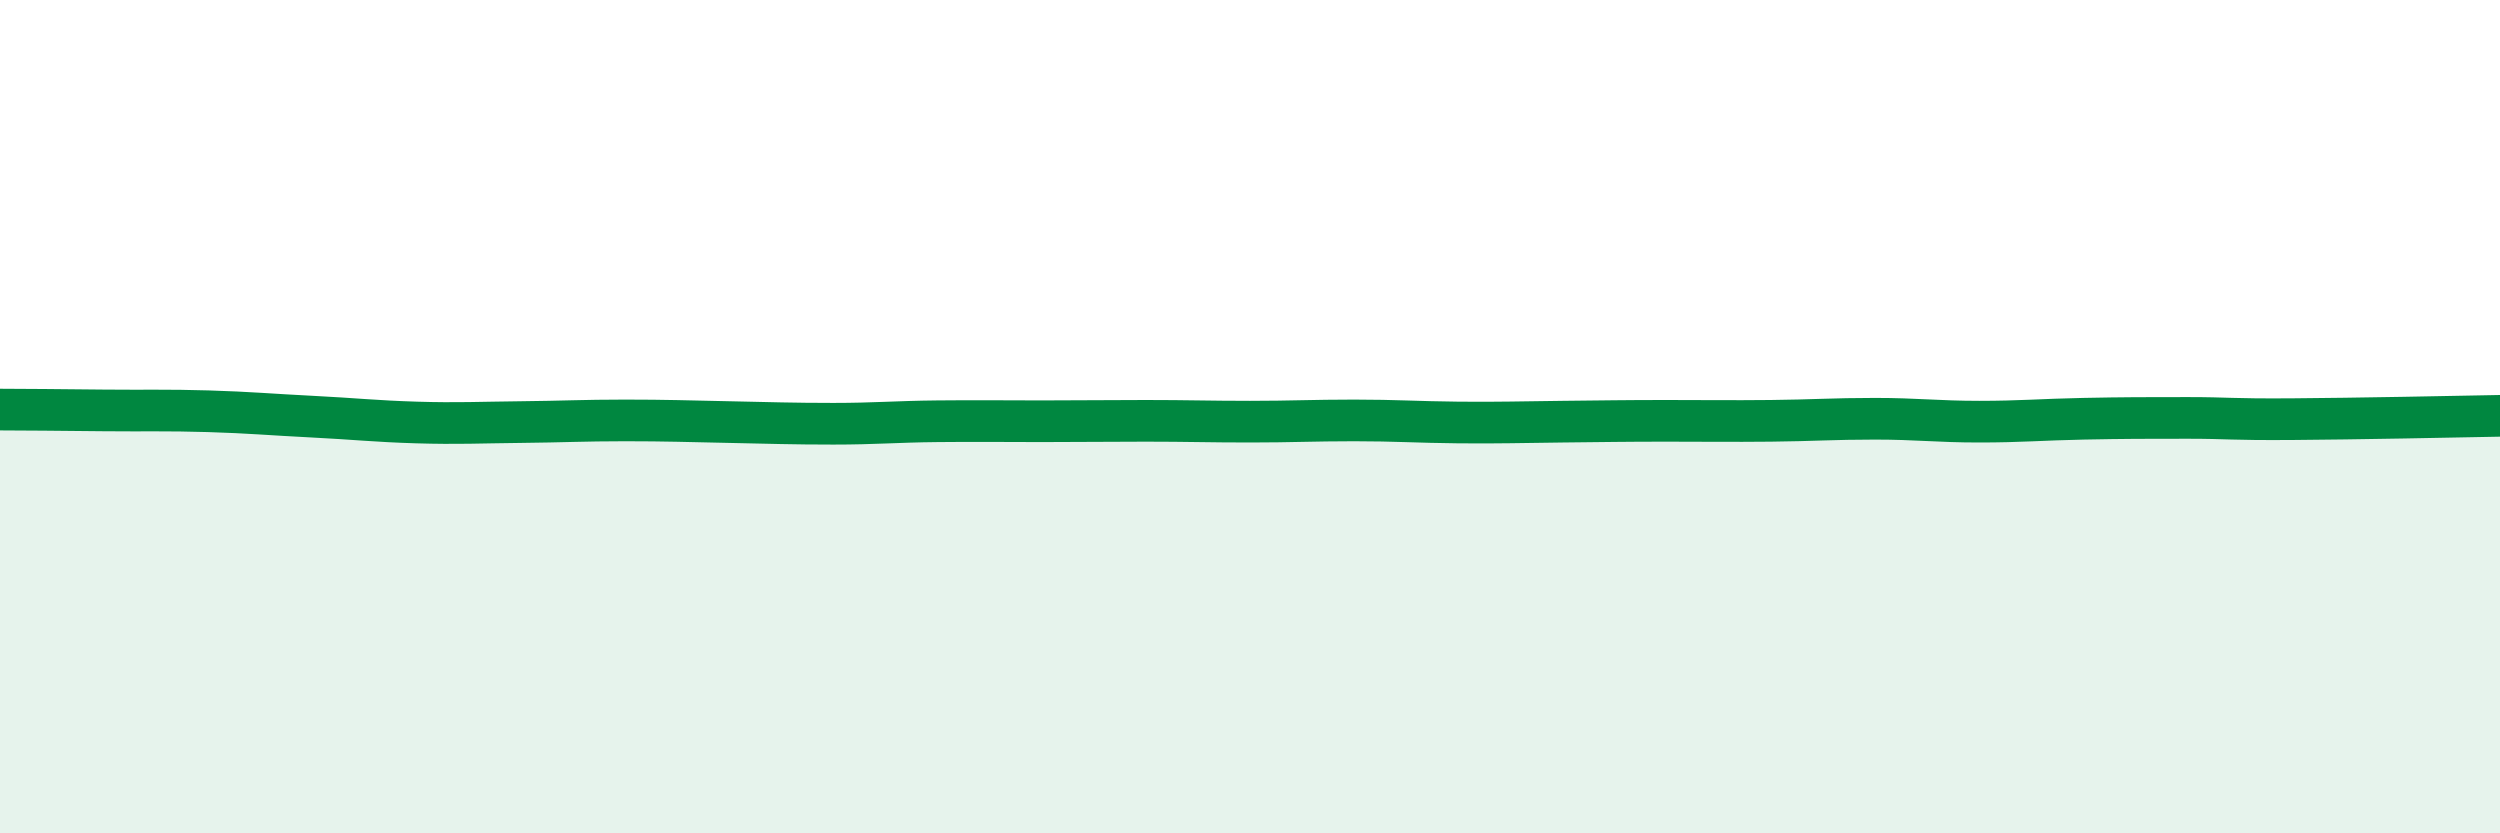 
    <svg width="60" height="20" viewBox="0 0 60 20" xmlns="http://www.w3.org/2000/svg">
      <path
        d="M 0,9.83 C 0.5,9.83 1.5,9.84 2.5,9.85 C 3.5,9.86 4,9.84 5,9.87 C 6,9.9 6.5,9.95 7.5,10 C 8.5,10.05 9,10.11 10,10.14 C 11,10.17 11.5,10.14 12.5,10.13 C 13.5,10.12 14,10.09 15,10.09 C 16,10.09 16.5,10.11 17.5,10.13 C 18.5,10.15 19,10.17 20,10.17 C 21,10.17 21.5,10.12 22.5,10.11 C 23.5,10.1 24,10.11 25,10.11 C 26,10.11 26.5,10.1 27.5,10.1 C 28.5,10.1 29,10.12 30,10.12 C 31,10.12 31.5,10.09 32.5,10.09 C 33.5,10.09 34,10.13 35,10.14 C 36,10.15 36.5,10.13 37.5,10.12 C 38.5,10.11 39,10.1 40,10.1 C 41,10.1 41.5,10.11 42.5,10.1 C 43.5,10.09 44,10.05 45,10.05 C 46,10.05 46.5,10.12 47.5,10.12 C 48.5,10.12 49,10.07 50,10.05 C 51,10.03 51.5,10.03 52.5,10.03 C 53.5,10.03 53.5,10.07 55,10.06 C 56.5,10.05 59,10 60,9.98L60 20L0 20Z"
        fill="#008740"
        opacity="0.1"
        stroke-linecap="round"
        stroke-linejoin="round"
      />
      <path
        d="M 0,9.83 C 0.5,9.83 1.5,9.84 2.5,9.85 C 3.5,9.86 4,9.84 5,9.87 C 6,9.9 6.5,9.95 7.5,10 C 8.5,10.05 9,10.11 10,10.14 C 11,10.17 11.5,10.14 12.5,10.13 C 13.5,10.12 14,10.09 15,10.09 C 16,10.09 16.5,10.11 17.5,10.13 C 18.5,10.15 19,10.17 20,10.17 C 21,10.17 21.5,10.12 22.5,10.11 C 23.5,10.1 24,10.11 25,10.11 C 26,10.11 26.5,10.1 27.5,10.1 C 28.5,10.1 29,10.12 30,10.12 C 31,10.12 31.5,10.09 32.5,10.09 C 33.5,10.09 34,10.13 35,10.14 C 36,10.15 36.5,10.13 37.5,10.12 C 38.5,10.11 39,10.1 40,10.1 C 41,10.1 41.5,10.11 42.5,10.1 C 43.5,10.09 44,10.05 45,10.05 C 46,10.05 46.5,10.12 47.5,10.12 C 48.5,10.12 49,10.07 50,10.05 C 51,10.03 51.5,10.03 52.5,10.03 C 53.5,10.03 53.5,10.07 55,10.06 C 56.5,10.05 59,10 60,9.98"
        stroke="#008740"
        stroke-width="1"
        fill="none"
        stroke-linecap="round"
        stroke-linejoin="round"
      />
    </svg>
  